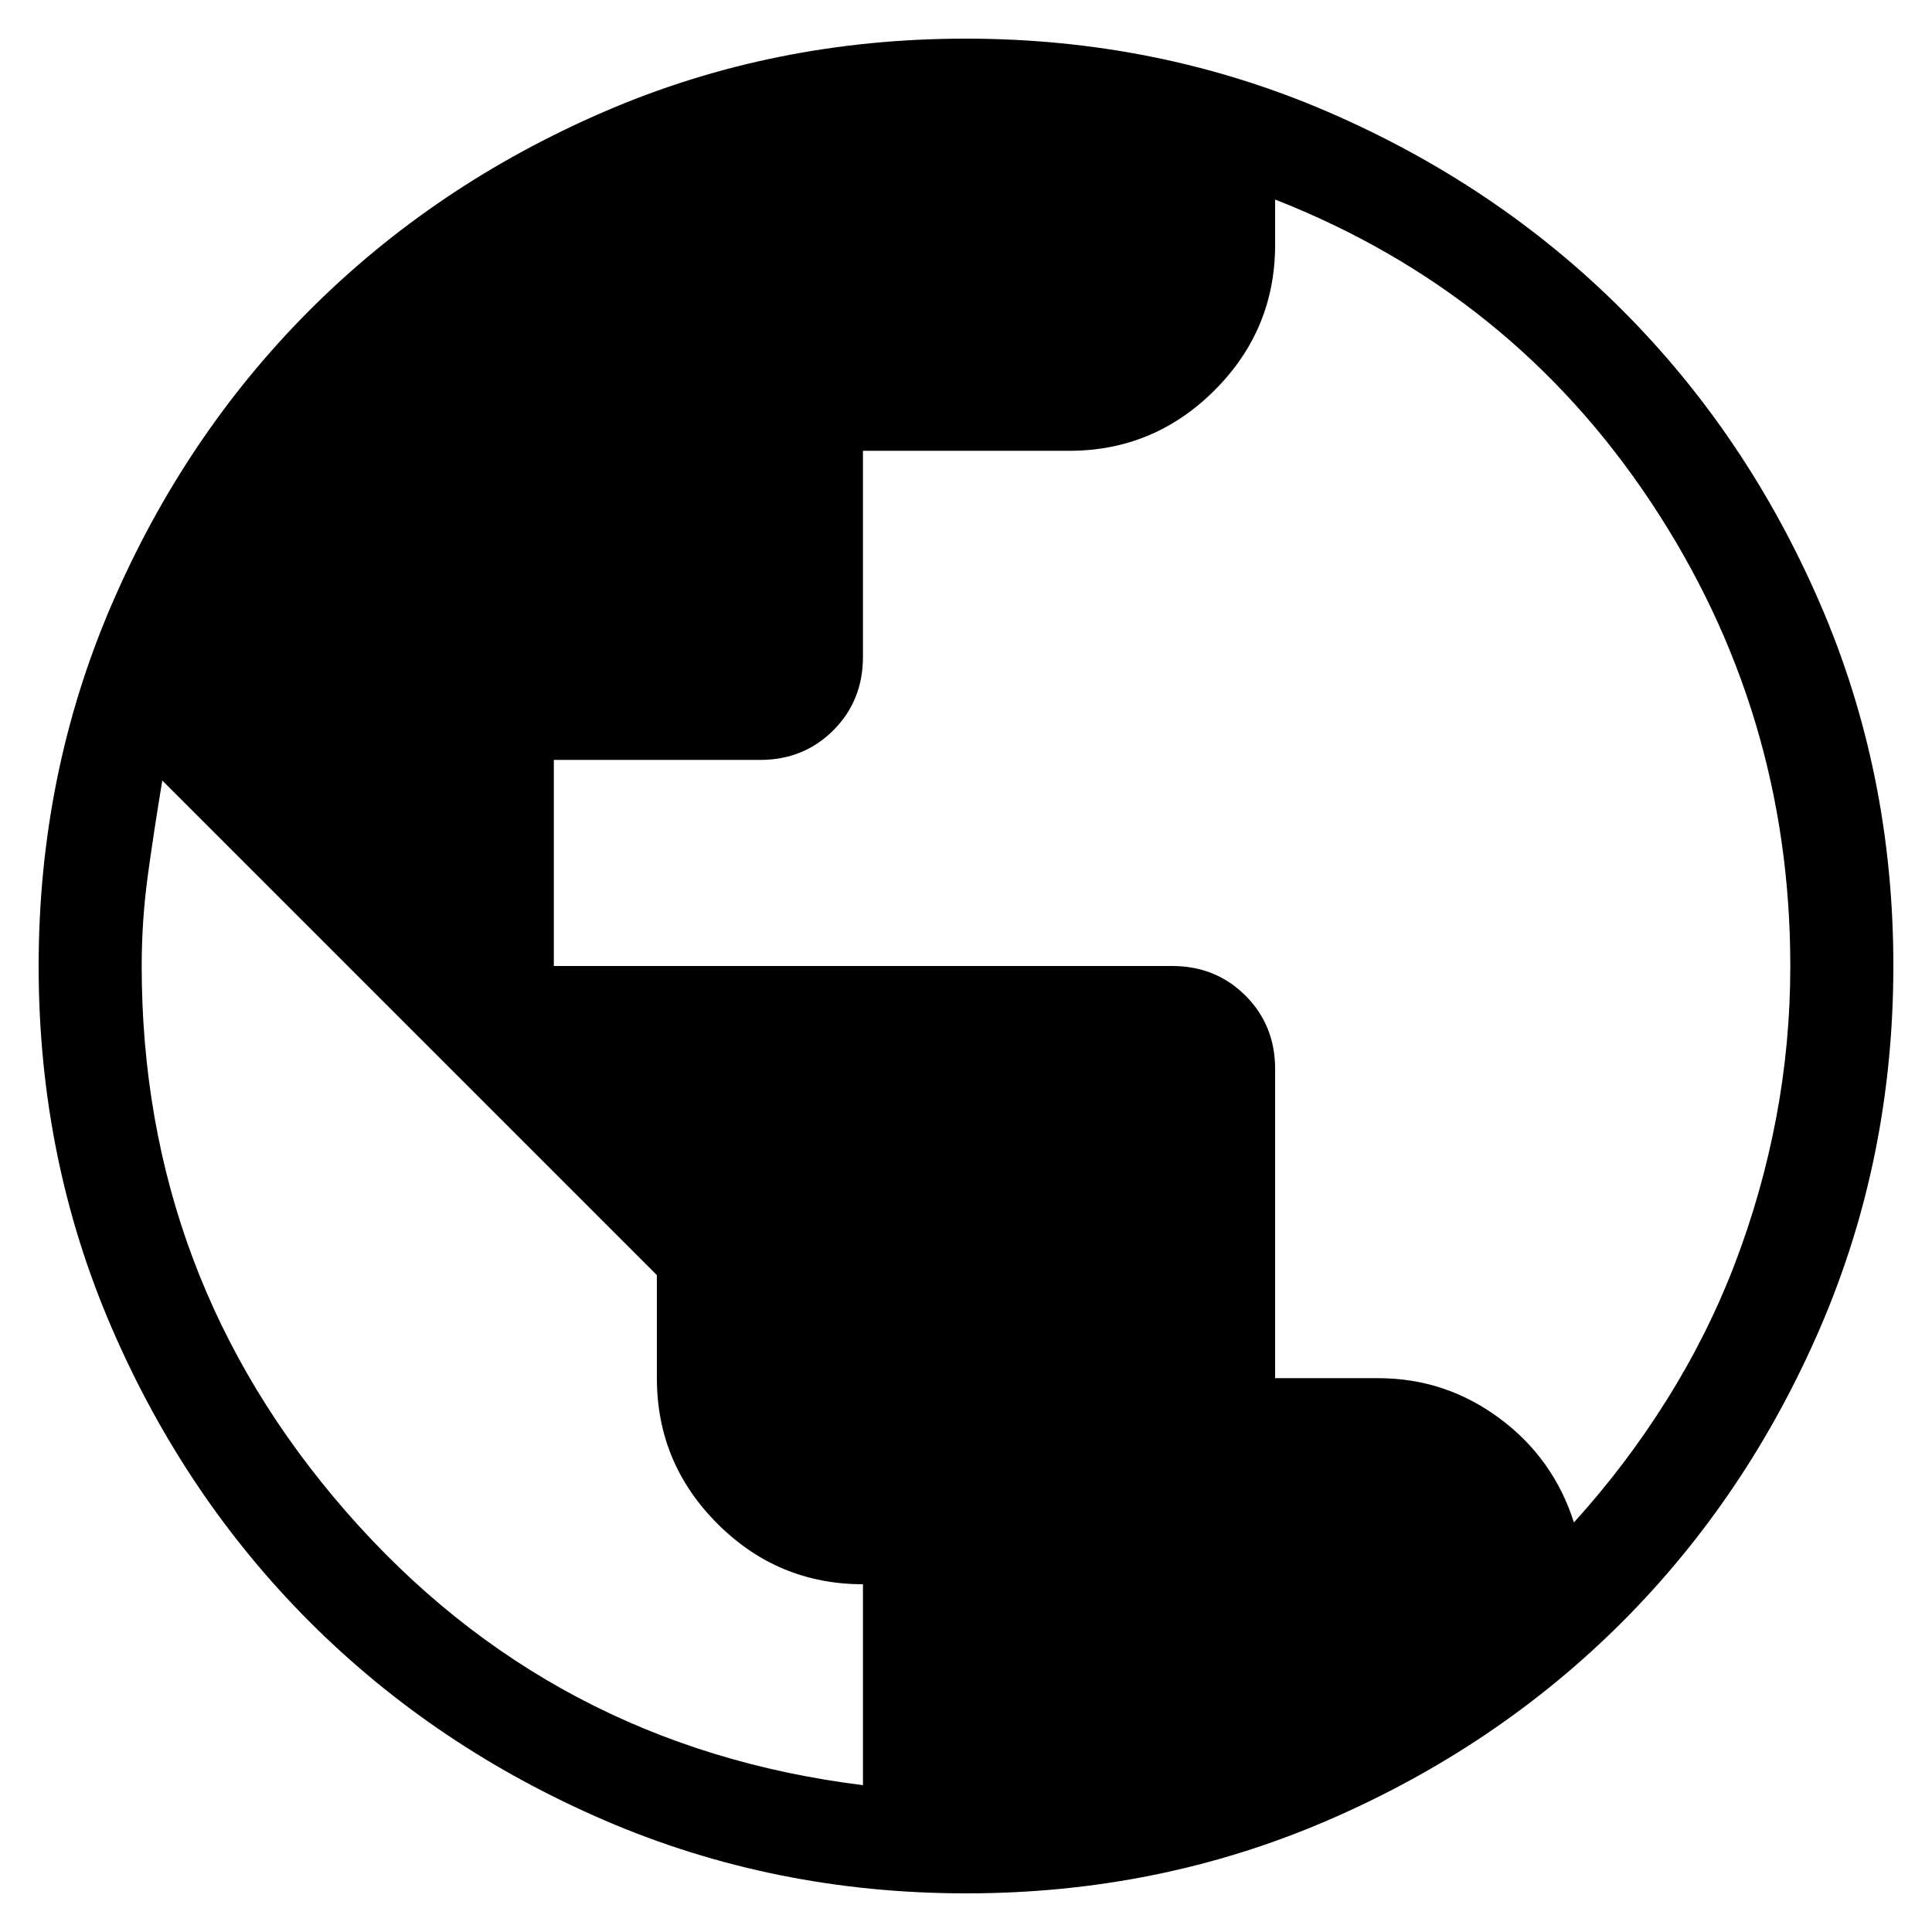 <?xml version="1.0" encoding="UTF-8"?>
<svg width="50px" height="50px" viewBox="0 0 50 50" version="1.1" xmlns="http://www.w3.org/2000/svg" xmlns:xlink="http://www.w3.org/1999/xlink">
    <title>EarthDiamond</title>
    <g id="EarthDiamond" stroke="none" stroke-width="1" fill="none" fill-rule="evenodd">
        <g id="public_FILL0_wght200_GRAD0_opsz24" transform="translate(1, 1)" fill="#000000" fill-rule="nonzero">
            <path d="M24.009,48 C20.69,48 17.57,47.37 14.648,46.111 C11.727,44.851 9.185,43.142 7.024,40.983 C4.863,38.823 3.152,36.284 1.891,33.365 C0.63,30.447 0,27.328 0,24.009 C0,20.69 0.63,17.57 1.889,14.648 C3.149,11.727 4.858,9.185 7.017,7.024 C9.177,4.863 11.716,3.152 14.635,1.891 C17.553,0.63 20.672,0 23.991,0 C27.31,0 30.43,0.63 33.352,1.889 C36.273,3.149 38.815,4.858 40.976,7.017 C43.137,9.177 44.848,11.716 46.109,14.635 C47.37,17.553 48,20.672 48,23.991 C48,27.31 47.37,30.43 46.111,33.352 C44.851,36.273 43.142,38.815 40.983,40.976 C38.823,43.137 36.284,44.848 33.365,46.109 C30.447,47.37 27.328,48 24.009,48 Z M21.333,45.2 L21.333,40 C19.867,40 18.611,39.478 17.567,38.433 C16.522,37.389 16,36.133 16,34.667 L16,32 L3.2,19.2 C3.067,20 2.944,20.8 2.833,21.6 C2.722,22.4 2.667,23.2 2.667,24 C2.667,29.378 4.433,34.089 7.967,38.133 C11.5,42.178 15.956,44.533 21.333,45.2 Z M39.733,38.4 C40.622,37.422 41.422,36.367 42.133,35.233 C42.844,34.1 43.433,32.922 43.9,31.7 C44.367,30.478 44.722,29.222 44.967,27.933 C45.211,26.644 45.333,25.333 45.333,24 C45.333,19.619 44.131,15.617 41.726,11.996 C39.321,8.375 36.079,5.764 32,4.164 L32,5.333 C32,6.8 31.478,8.056 30.433,9.1 C29.389,10.144 28.133,10.667 26.667,10.667 L21.333,10.667 L21.333,16 C21.333,16.756 21.078,17.389 20.567,17.9 C20.056,18.411 19.422,18.667 18.667,18.667 L13.333,18.667 L13.333,24 L29.333,24 C30.089,24 30.722,24.256 31.233,24.767 C31.744,25.278 32,25.911 32,26.667 L32,34.667 L34.667,34.667 C35.822,34.667 36.867,35.011 37.8,35.7 C38.733,36.389 39.378,37.289 39.733,38.4 Z" id="Shape"></path>
        </g>
    </g>
</svg>